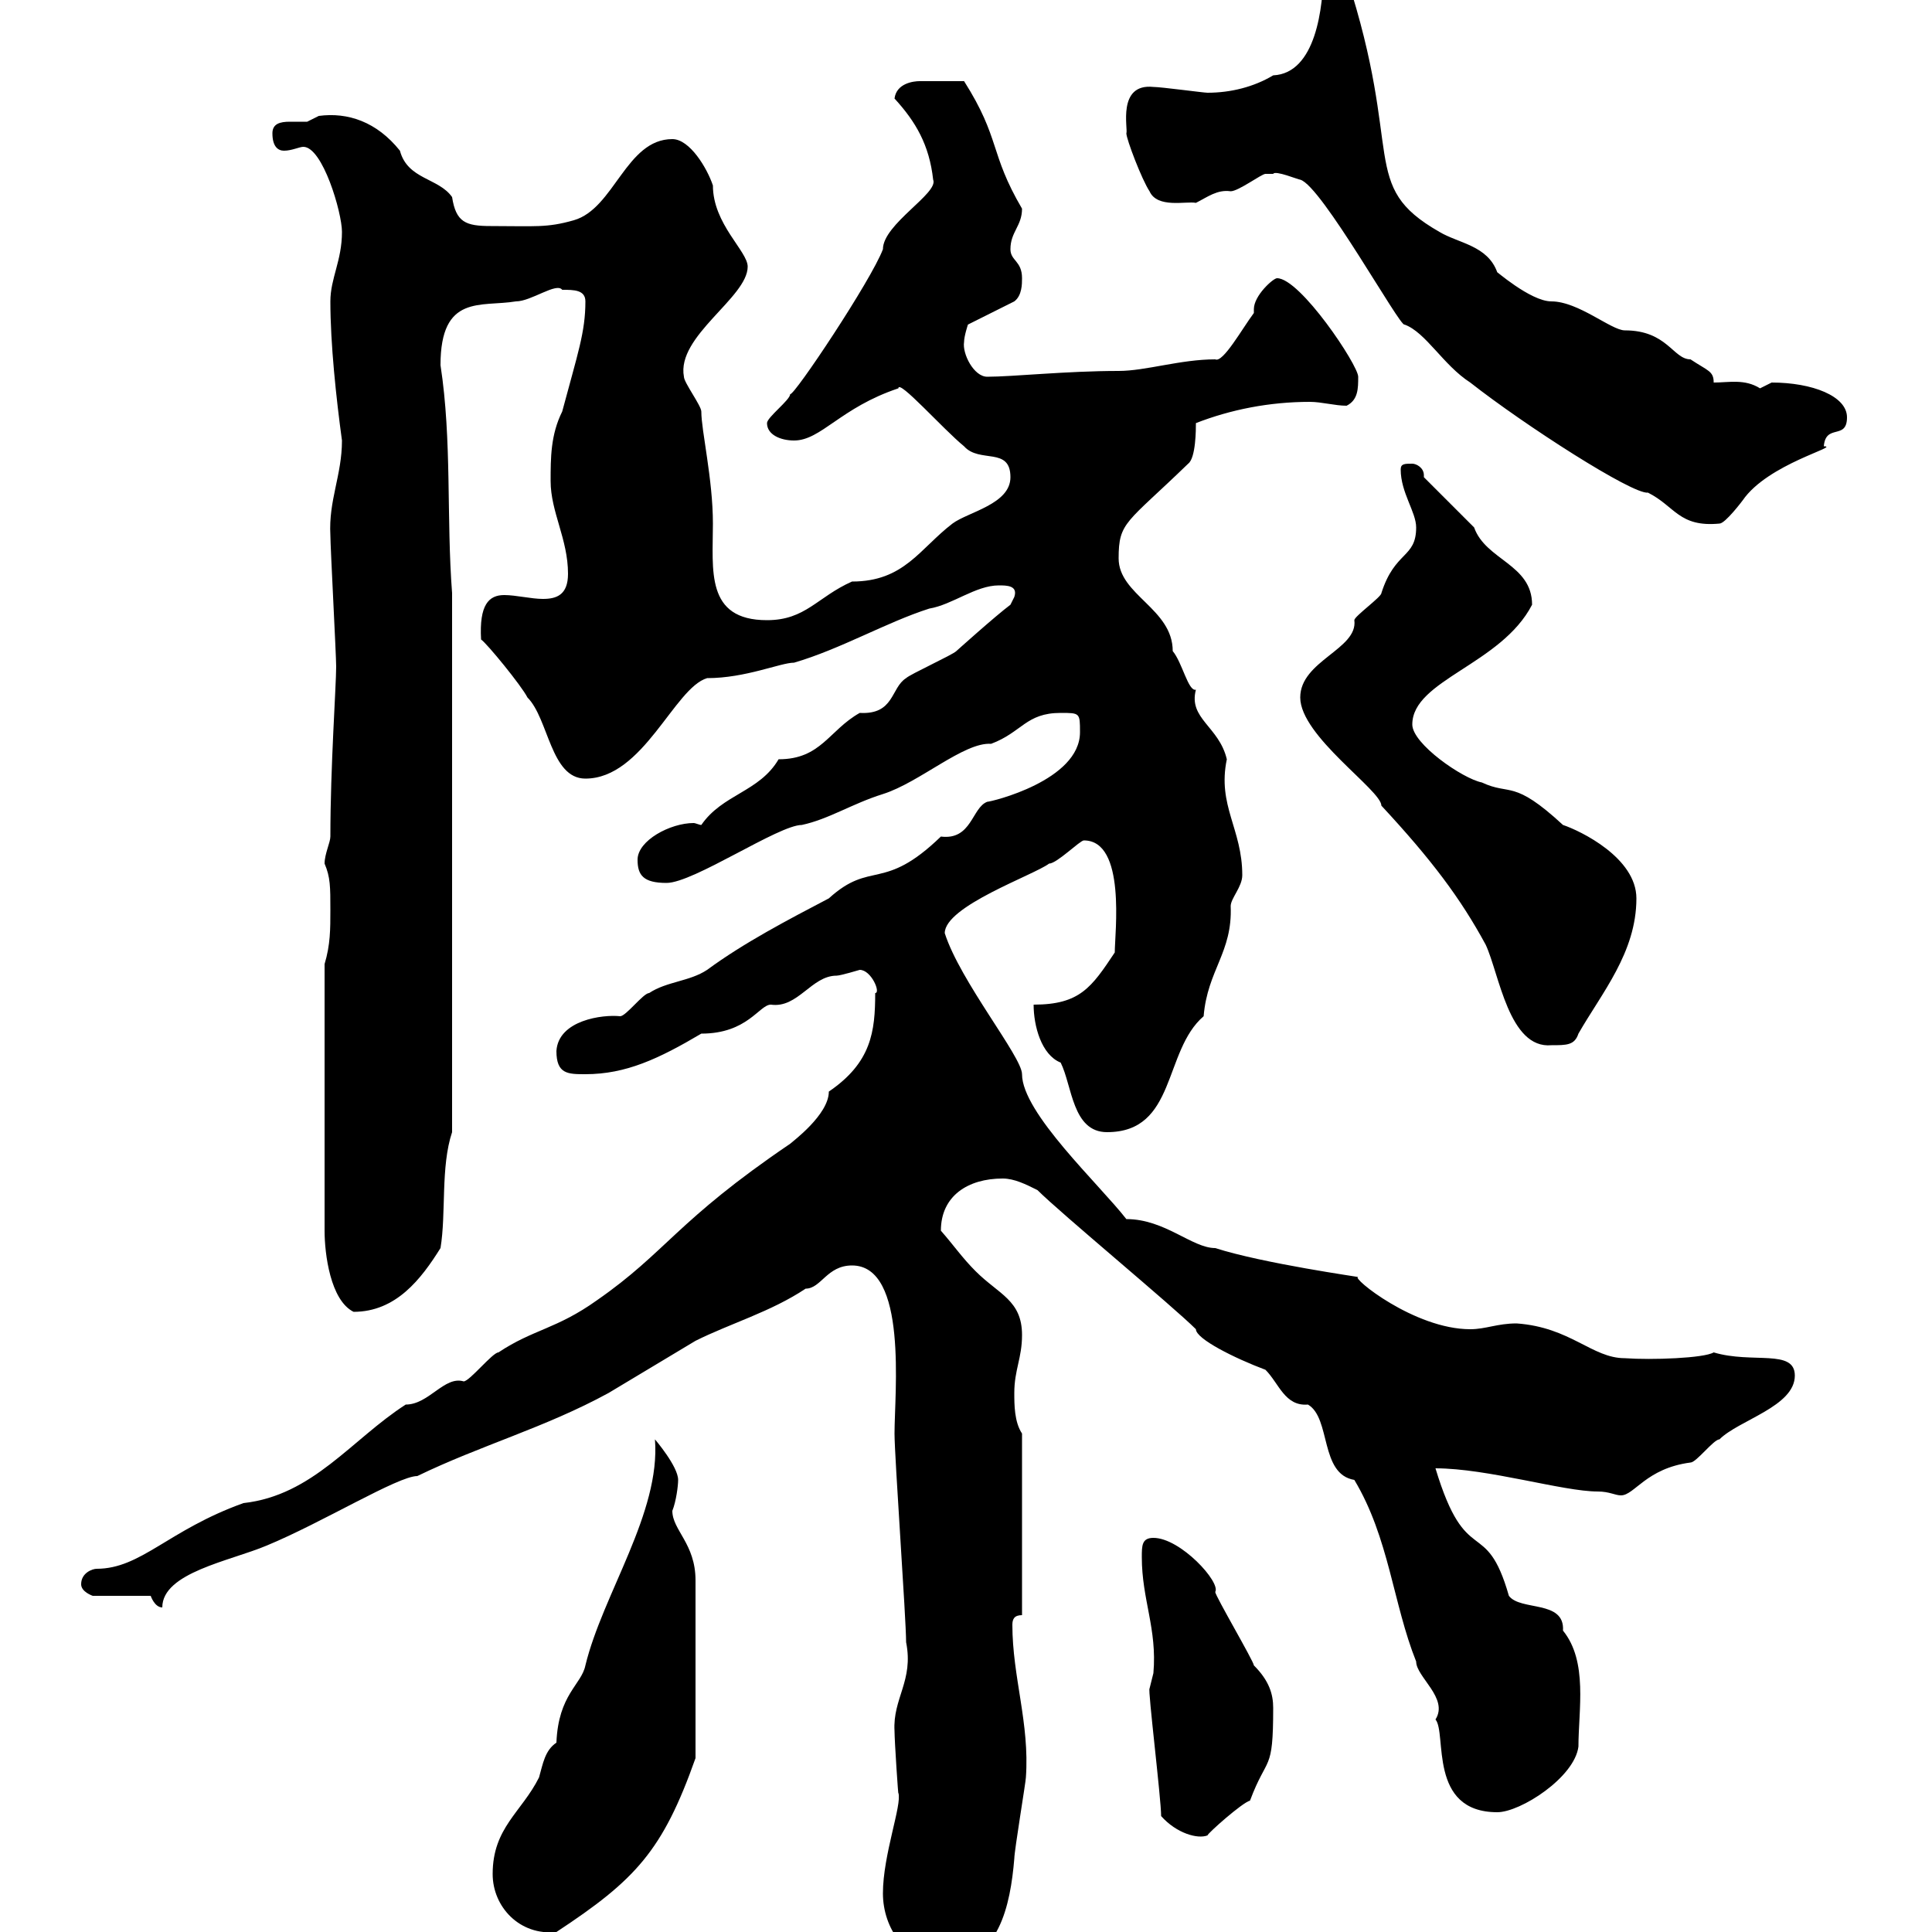 <svg xmlns="http://www.w3.org/2000/svg" xmlns:xlink="http://www.w3.org/1999/xlink" width="300" height="300"><path d="M137.10 294C137.10 299.40 140.70 304.80 146.70 304.80C155.10 304.80 156.90 295.80 157.50 288.60C157.50 287.40 159.30 276.60 159.30 276C159.90 267.60 157.20 260.40 157.20 252.30C157.20 251.40 157.50 250.80 158.70 250.80L158.70 222.60C157.50 220.80 157.50 218.10 157.50 216.30C157.50 212.70 158.70 210.90 158.70 207.30C158.70 201.90 155.10 201 151.50 197.40C149.40 195.30 148.20 193.50 146.10 191.10C146.10 185.70 150.30 183 155.70 183C157.50 183 159.30 183.90 161.10 184.80C164.70 188.40 182.10 202.80 185.70 206.40C185.70 207.90 191.70 210.90 196.50 212.70C198.60 214.80 199.50 218.40 203.10 218.10C206.70 220.20 204.90 228.90 210.30 229.80C215.70 238.80 216.30 249 219.90 258C219.90 260.40 225 263.70 222.90 267C224.70 269.10 221.70 281.40 232.50 281.40C236.10 281.40 244.50 276 245.10 271.20C245.10 265.50 246.60 258 242.70 253.20C243 248.40 236.10 250.20 234.30 247.80C230.70 235.20 227.70 243.90 222.90 228C231 228 242.70 231.60 248.10 231.60C249.90 231.60 250.80 232.20 251.70 232.20C253.80 232.20 255.60 228 262.50 227.10C263.40 227.10 266.10 223.50 267 223.50C270 220.50 278.70 218.40 278.70 213.60C278.70 209.40 272.10 211.80 266.10 210C264.60 210.90 256.50 211.20 252.30 210.90C247.20 210.90 243.90 206.10 235.50 205.50C232.50 205.50 230.70 206.40 228.30 206.40C219.60 206.40 209.70 198.30 210.90 198.30C211.20 198.30 196.20 196.20 188.70 193.80C185.10 193.80 180.90 189.30 174.90 189.30C170.70 183.90 158.70 172.80 158.70 166.80C158.70 164.10 149.10 152.40 146.70 144.90C146.70 140.70 160.50 135.90 162.90 134.10C164.10 134.10 167.70 130.50 168.30 130.50C174.90 130.50 173.10 144.90 173.10 147.90C169.50 153.30 167.70 156 160.50 156C160.50 159.30 161.70 163.80 164.70 165C166.50 168.60 166.50 175.80 171.90 175.80C182.70 175.80 180.60 163.20 186.90 157.80C187.50 150.60 191.40 147.90 191.10 140.70C191.10 139.50 192.90 137.70 192.90 135.90C192.90 128.70 189 125.10 190.50 117.90C189.30 112.80 184.50 111.60 185.70 107.10C184.50 107.40 183.60 102.90 182.10 101.10C182.10 94.50 173.70 92.40 173.70 86.70C173.70 81 174.90 81.30 184.50 72C185.70 71.10 185.70 66.60 185.70 65.70C191.10 63.60 197.10 62.40 203.40 62.40C205.20 62.40 207.30 63 209.10 63C210.90 62.10 210.90 60.30 210.90 58.50C210.90 56.70 201.90 43.20 198.30 43.20C197.70 43.20 194.70 45.90 194.70 48C194.70 48 194.70 48.60 194.70 48.60C192.90 51 189.90 56.40 188.70 55.80C183.30 55.80 177.90 57.60 173.70 57.60C165.60 57.60 157.20 58.50 153.30 58.50C151.20 58.50 149.40 54.90 149.70 53.10C149.70 52.20 150.30 50.40 150.30 50.40L157.50 46.80C158.70 45.90 158.70 44.10 158.70 43.20C158.70 40.50 156.90 40.50 156.90 38.70C156.90 36 158.70 35.10 158.70 32.40C153.60 23.70 155.40 21.60 149.70 12.60C144.60 12.60 144.60 12.60 142.80 12.60C141.90 12.60 139.20 12.90 138.90 15.30C142.20 18.90 144.30 22.50 144.90 27.90C145.80 30 137.10 34.80 137.10 38.70C135.30 43.50 123.30 61.50 122.70 61.20C122.70 62.10 119.10 64.80 119.10 65.70C119.10 67.50 121.20 68.40 123.30 68.40C127.50 68.40 130.50 63.30 139.50 60.30C139.50 58.80 146.40 66.60 149.70 69.30C152.10 72 156.90 69.30 156.90 74.10C156.90 78.30 150.30 79.50 147.90 81.30C142.80 85.20 140.40 90.30 132.30 90.30C126.90 92.70 125.10 96.30 119.10 96.30C109.50 96.30 110.70 88.50 110.70 81.30C110.70 74.40 108.90 66.90 108.90 63.90C108.90 63 106.20 59.40 106.20 58.50C105 52.20 116.10 46.20 116.10 41.40C116.10 39 110.70 34.80 110.70 28.80C109.80 26.10 107.10 21.60 104.40 21.60C97.20 21.60 95.40 32.40 89.10 34.20C84.90 35.40 83.10 35.10 76.20 35.10C72.30 35.10 70.80 34.50 70.20 30.60C68.10 27.60 63.30 27.90 62.10 23.40C58.50 18.90 54 17.40 49.50 18C49.50 18 47.70 18.90 47.70 18.90C47.10 18.90 45.90 18.90 45 18.90C43.50 18.90 42.30 19.20 42.30 20.70C42.30 22.80 43.20 23.40 44.10 23.40C45.30 23.40 46.50 22.80 47.10 22.80C50.10 22.80 53.10 33 53.10 36C53.10 40.50 51.30 43.20 51.30 46.80C51.30 53.40 52.20 61.80 53.10 68.40C53.10 73.80 51 77.70 51.30 83.10C51.30 84.90 52.20 101.70 52.20 103.50C52.20 106.50 51.30 119.10 51.30 129.90C51.30 130.80 50.40 132.60 50.40 134.10C51.30 136.20 51.30 137.70 51.30 141.30C51.30 144.30 51.30 146.70 50.40 149.70L50.40 191.10C50.40 194.70 51.30 201.90 54.90 203.70C61.50 203.70 65.40 198.60 68.40 193.80C69.30 188.40 68.40 181.20 70.20 175.80L70.20 92.10C69.30 80.40 70.20 68.40 68.40 56.70C68.40 45.60 74.70 47.70 80.10 46.80C82.50 46.80 86.40 43.80 87.30 45C89.10 45 90.90 45 90.90 46.80C90.90 51.60 89.70 54.90 87.30 63.90C85.50 67.50 85.50 71.10 85.50 74.70C85.50 79.50 88.20 83.70 88.20 89.10C88.20 92.40 86.40 93 84.30 93C82.50 93 80.10 92.40 78.30 92.40C75.90 92.40 74.40 93.90 74.70 99.30C75.60 99.90 81 106.50 81.90 108.30C85.20 111.60 85.50 120.90 90.90 120.90C99.90 120.90 104.70 106.80 109.80 105.30C115.80 105.30 121.20 102.90 123.30 102.90C130.50 100.80 137.70 96.60 144.30 94.50C147.90 93.90 151.50 90.90 155.10 90.90C156.30 90.90 158.10 90.90 157.50 92.70C157.50 92.70 156.90 93.90 156.90 93.90C154.50 95.70 148.50 101.10 148.50 101.10C147.90 101.70 141.30 104.70 140.70 105.30C138.30 106.80 138.90 111 133.50 110.70C128.70 113.40 127.50 117.90 120.90 117.90C117.90 123 112.20 123.30 108.90 128.10C108.60 128.10 108 127.80 107.70 127.80C104.10 127.80 99 130.50 99 133.50C99 135.90 99.90 137.10 103.50 137.10C107.70 137.10 120.90 128.10 124.50 128.10C128.70 127.20 132.30 124.80 137.10 123.30C142.80 121.50 149.70 115.20 153.90 115.50C158.70 113.70 159.30 110.70 164.70 110.70C167.70 110.70 167.70 110.70 167.70 113.70C167.70 121.20 153.90 124.50 153.30 124.50C150.90 125.40 150.90 130.50 146.10 129.90C137.10 138.60 135.30 133.50 128.70 139.50C122.40 142.80 115.50 146.40 109.80 150.60C107.10 152.40 103.50 152.40 100.80 154.20C99.90 154.20 97.20 157.80 96.30 157.80C93.60 157.50 86.70 158.40 86.40 163.20C86.40 166.80 88.20 166.80 90.90 166.80C97.20 166.80 102.30 164.40 108.90 160.50C116.10 160.50 117.90 156 119.70 156C123.90 156.60 126 151.50 129.90 151.50C130.50 151.50 133.50 150.60 133.50 150.60C135.30 150.60 136.80 154.20 135.90 154.20C135.90 160.20 135.30 165 128.70 169.50C128.70 173.10 123 177.30 122.70 177.60C105 189.60 103.50 194.40 92.70 201.90C86.40 206.40 82.80 206.40 77.40 210C76.50 210 72.90 214.50 72 214.50C69 213.60 66.60 218.10 63 218.10C54.60 223.50 48.60 232.20 37.80 233.40C26.10 237.60 21.90 243.60 15 243.60C14.40 243.60 12.60 244.20 12.60 246C12.60 247.20 14.40 247.80 14.40 247.80L23.40 247.80C23.40 247.80 24 249.60 25.20 249.60C25.20 244.20 35.70 242.40 41.40 240C50.10 236.40 61.80 229.20 64.80 229.20C74.70 224.40 84.60 221.70 94.50 216.30C99 213.60 103.50 210.90 108 208.20C113.40 205.50 119.70 203.70 125.10 200.10C127.50 200.10 128.40 196.50 132.30 196.50C141 196.50 138.90 216.30 138.90 222.60C138.90 226.20 140.70 251.40 140.70 255C141.90 261 138.60 263.70 138.90 268.80C138.90 270.30 139.50 279.30 139.50 278.40C140.10 280.20 137.10 288 137.10 294ZM76.50 291C76.50 296.10 80.70 300.60 86.40 300C98.70 291.90 102.90 287.40 108 273L108 245.40C108 239.70 104.40 237.60 104.40 234.60C105 233.10 105.30 230.70 105.30 229.80C105.30 227.70 101.70 223.50 101.70 223.50C102.60 234.90 93.60 247.50 90.90 258.60C90.30 261.60 86.70 263.10 86.40 270.60C84.60 271.80 84.30 273.90 83.70 276C81 281.40 76.50 283.80 76.50 291ZM180.30 282C182.70 284.70 186 285.60 187.50 285C187.50 284.70 192.90 279.90 194.10 279.60C196.80 272.40 197.70 275.40 197.70 265.20C197.70 263.10 197.10 261 194.70 258.60C194.70 258 188.70 247.80 188.70 247.20C189.60 245.70 183.30 238.80 179.10 238.80C177.30 238.80 177.30 240 177.30 241.80C177.30 248.40 179.70 252.90 179.10 259.80C179.10 259.80 178.50 262.20 178.50 262.20C178.20 262.20 180.30 279.30 180.30 282ZM201.90 108.30C201.90 114.30 214.50 122.70 214.50 125.10C222.30 133.50 226.80 139.50 230.70 146.70C232.80 151.20 234.30 162.90 240.90 162.30C243.30 162.30 244.50 162.30 245.10 160.50C248.70 154.20 254.10 147.90 254.10 139.50C254.10 133.20 245.40 129 242.70 128.10C234.90 120.90 234.60 123.60 230.10 121.50C227.10 120.90 219.30 115.50 219.30 112.50C219.30 105.60 233.10 103.20 237.90 93.90C237.90 87.60 230.70 87 228.90 81.90C228.30 81.30 221.70 74.70 221.10 74.10C221.10 74.10 221.10 73.80 221.10 73.80C221.10 72.60 219.90 72 219.30 72C218.10 72 217.50 72 217.50 72.90C217.50 76.50 219.90 79.50 219.90 81.90C219.90 86.70 216.60 85.50 214.50 92.10C214.50 92.70 210.30 95.70 210.30 96.30C210.90 100.80 201.90 102.60 201.90 108.30ZM197.70 27C198 26.40 201.60 27.90 201.90 27.90C205.20 28.80 217.50 51 218.10 50.40C221.40 51.60 224.10 56.70 228.30 59.40C236.70 66 253.50 76.80 255.90 76.50C260.10 78.60 260.70 81.90 267 81.30C267.90 81.30 270.60 77.70 270.60 77.70C274.50 72 285.90 69.30 283.20 69.30C283.50 65.70 286.80 68.40 286.80 64.80C286.80 61.50 281.40 59.40 275.10 59.40C275.10 59.40 273.30 60.30 273.30 60.30C270.90 58.80 268.50 59.40 266.10 59.40C266.10 57.60 265.20 57.60 262.50 55.80C259.80 55.80 258.90 51.30 252.30 51.30C250.20 51.30 245.10 46.80 240.90 46.80C237.60 46.80 231.90 41.70 232.50 42.30C231 38.10 226.50 37.80 223.50 36C210.90 28.80 218.10 24 209.10-3.60C208.50-3.60 206.70-4.80 205.50-4.80C205.50 1.20 204.30 11.40 197.70 11.70C194.70 13.50 191.10 14.40 187.50 14.40C186.90 14.40 180.30 13.50 179.10 13.50C173.40 12.90 175.20 20.10 174.90 20.70C174.90 21.60 177.30 27.90 178.50 29.70C179.70 32.40 184.20 31.20 185.70 31.50C187.50 30.60 189 29.40 191.10 29.70C192.30 29.70 195.90 27 196.50 27C196.50 27 197.70 27 197.70 27Z"/></svg>
